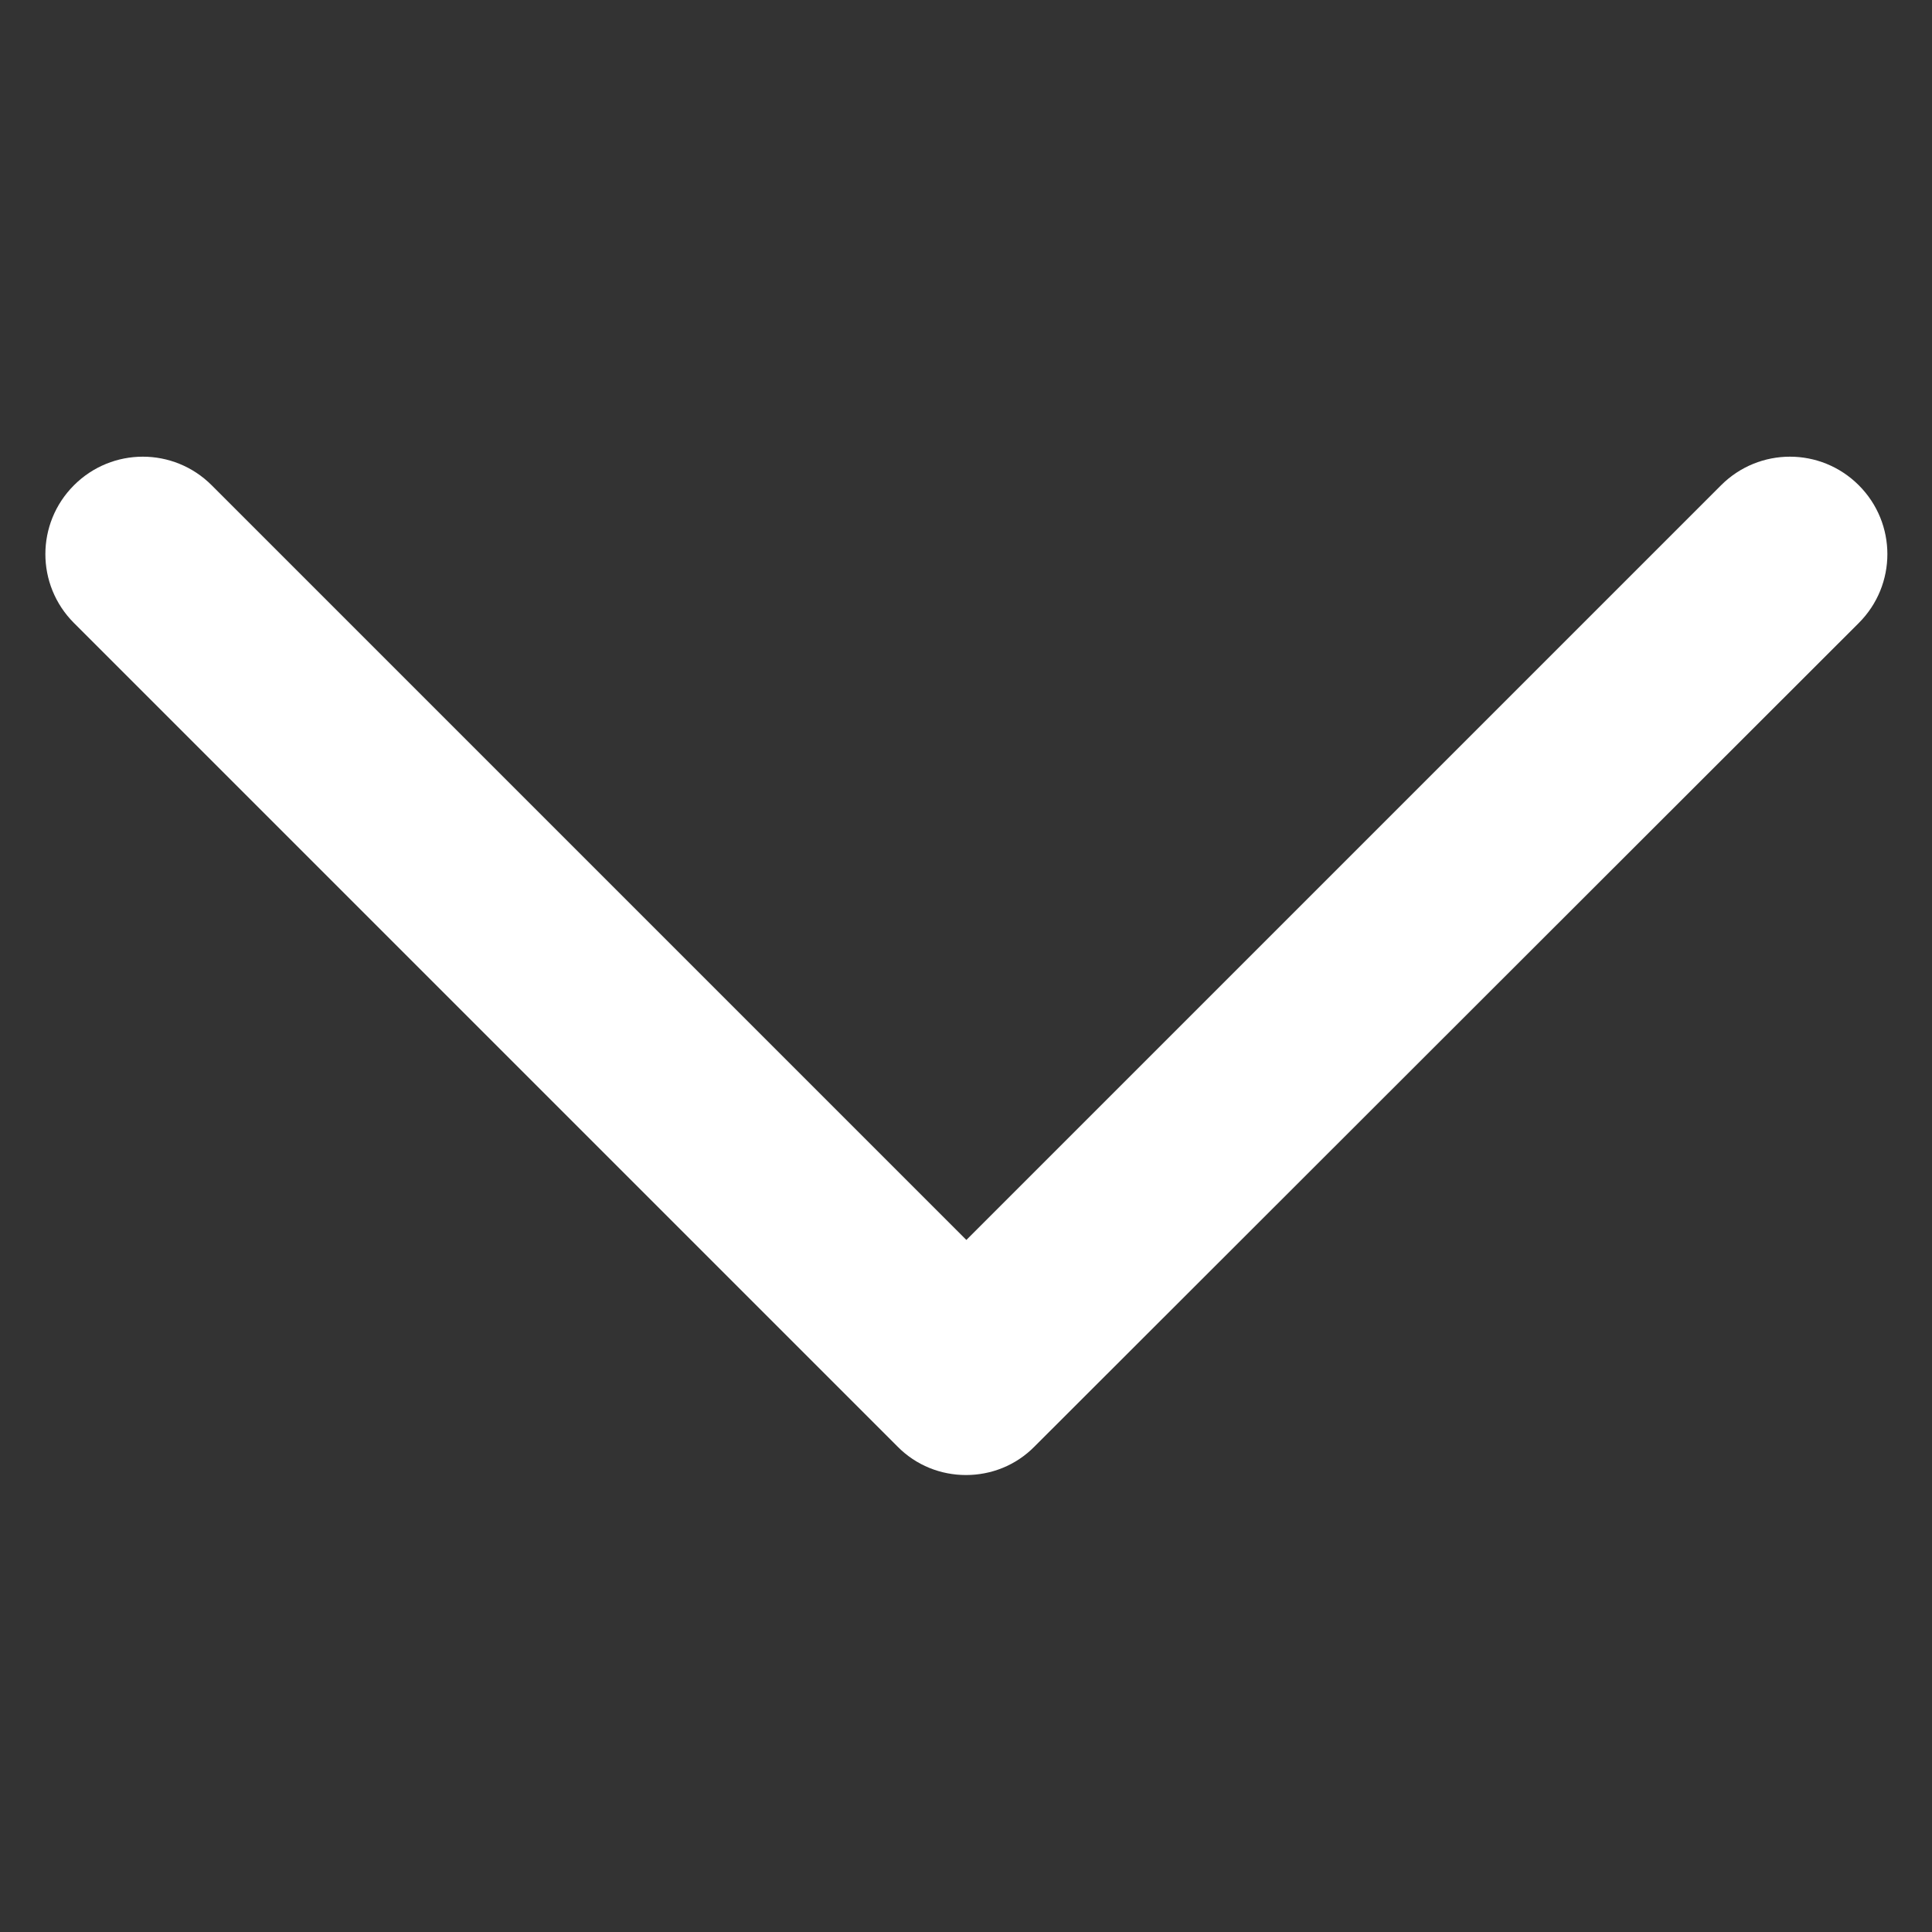 <svg enable-background="new 0 0 512 512" height="512" viewBox="0 0 512 512" width="512" xmlns="http://www.w3.org/2000/svg"><rect x="0" y="0" width="512" height="512" fill="#333333" stroke="none"/><path d="m985.4 1010.4-25.4 25.3-25.4-25.3" style="fill:none;stroke:#fff;stroke-width:6;stroke-linecap:round;stroke-linejoin:round;stroke-miterlimit:10"/><path d="m256 390.9c-6.6 0-13.2-2.5-18.2-7.6l-218.2-218.2c-10.1-10.1-10.1-26.4 0-36.5s26.4-10.1 36.5 0l200 200 200-200c10.1-10.1 26.4-10.1 36.5 0s10.1 26.4 0 36.5l-218.4 218.2c-5 5.1-11.6 7.6-18.2 7.6z" fill="#fff"/></svg>